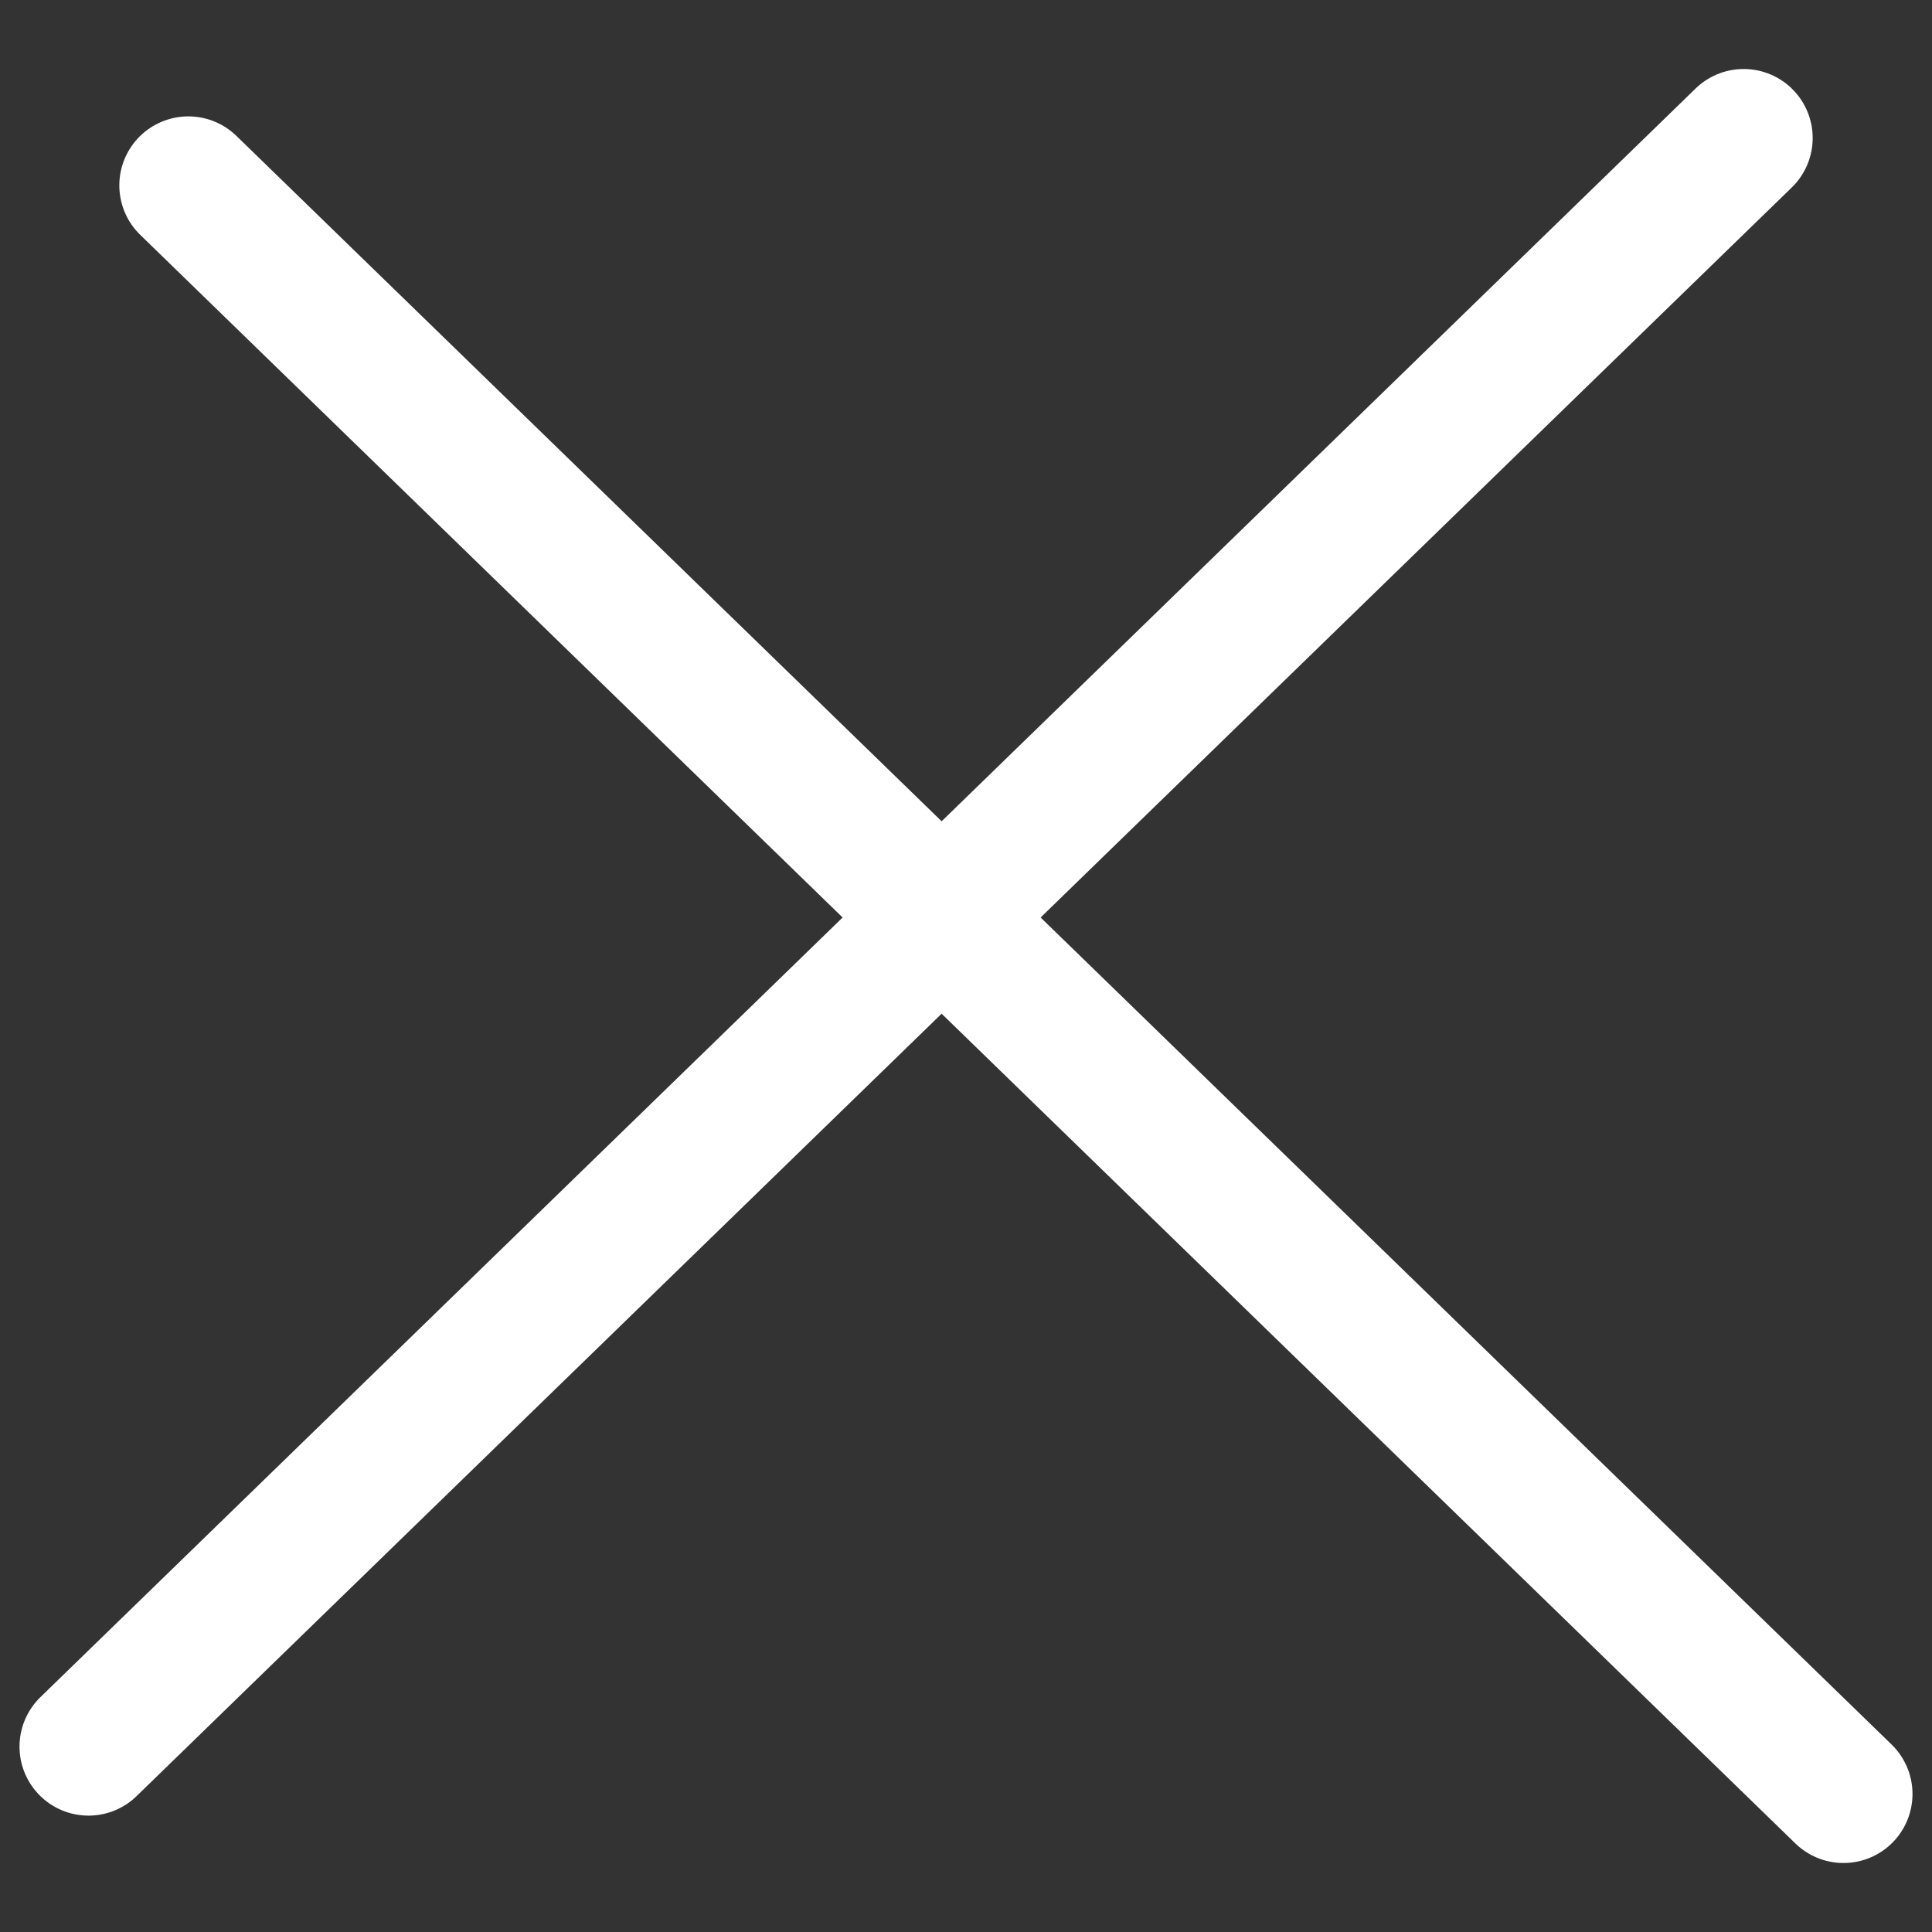 <svg width="21" height="21" viewBox="0 0 21 21" fill="none" xmlns="http://www.w3.org/2000/svg">
<rect x="0" y="0" width="21" height="21" fill="#333333" stroke="none"/>
<path d="M2.047 2.015L20.038 19.5" stroke="white" stroke-width="1.5" stroke-linecap="round"/>
<path d="M0.962 18.985L18.953 1.5" stroke="white" stroke-width="1.5" stroke-linecap="round"/>
</svg>
